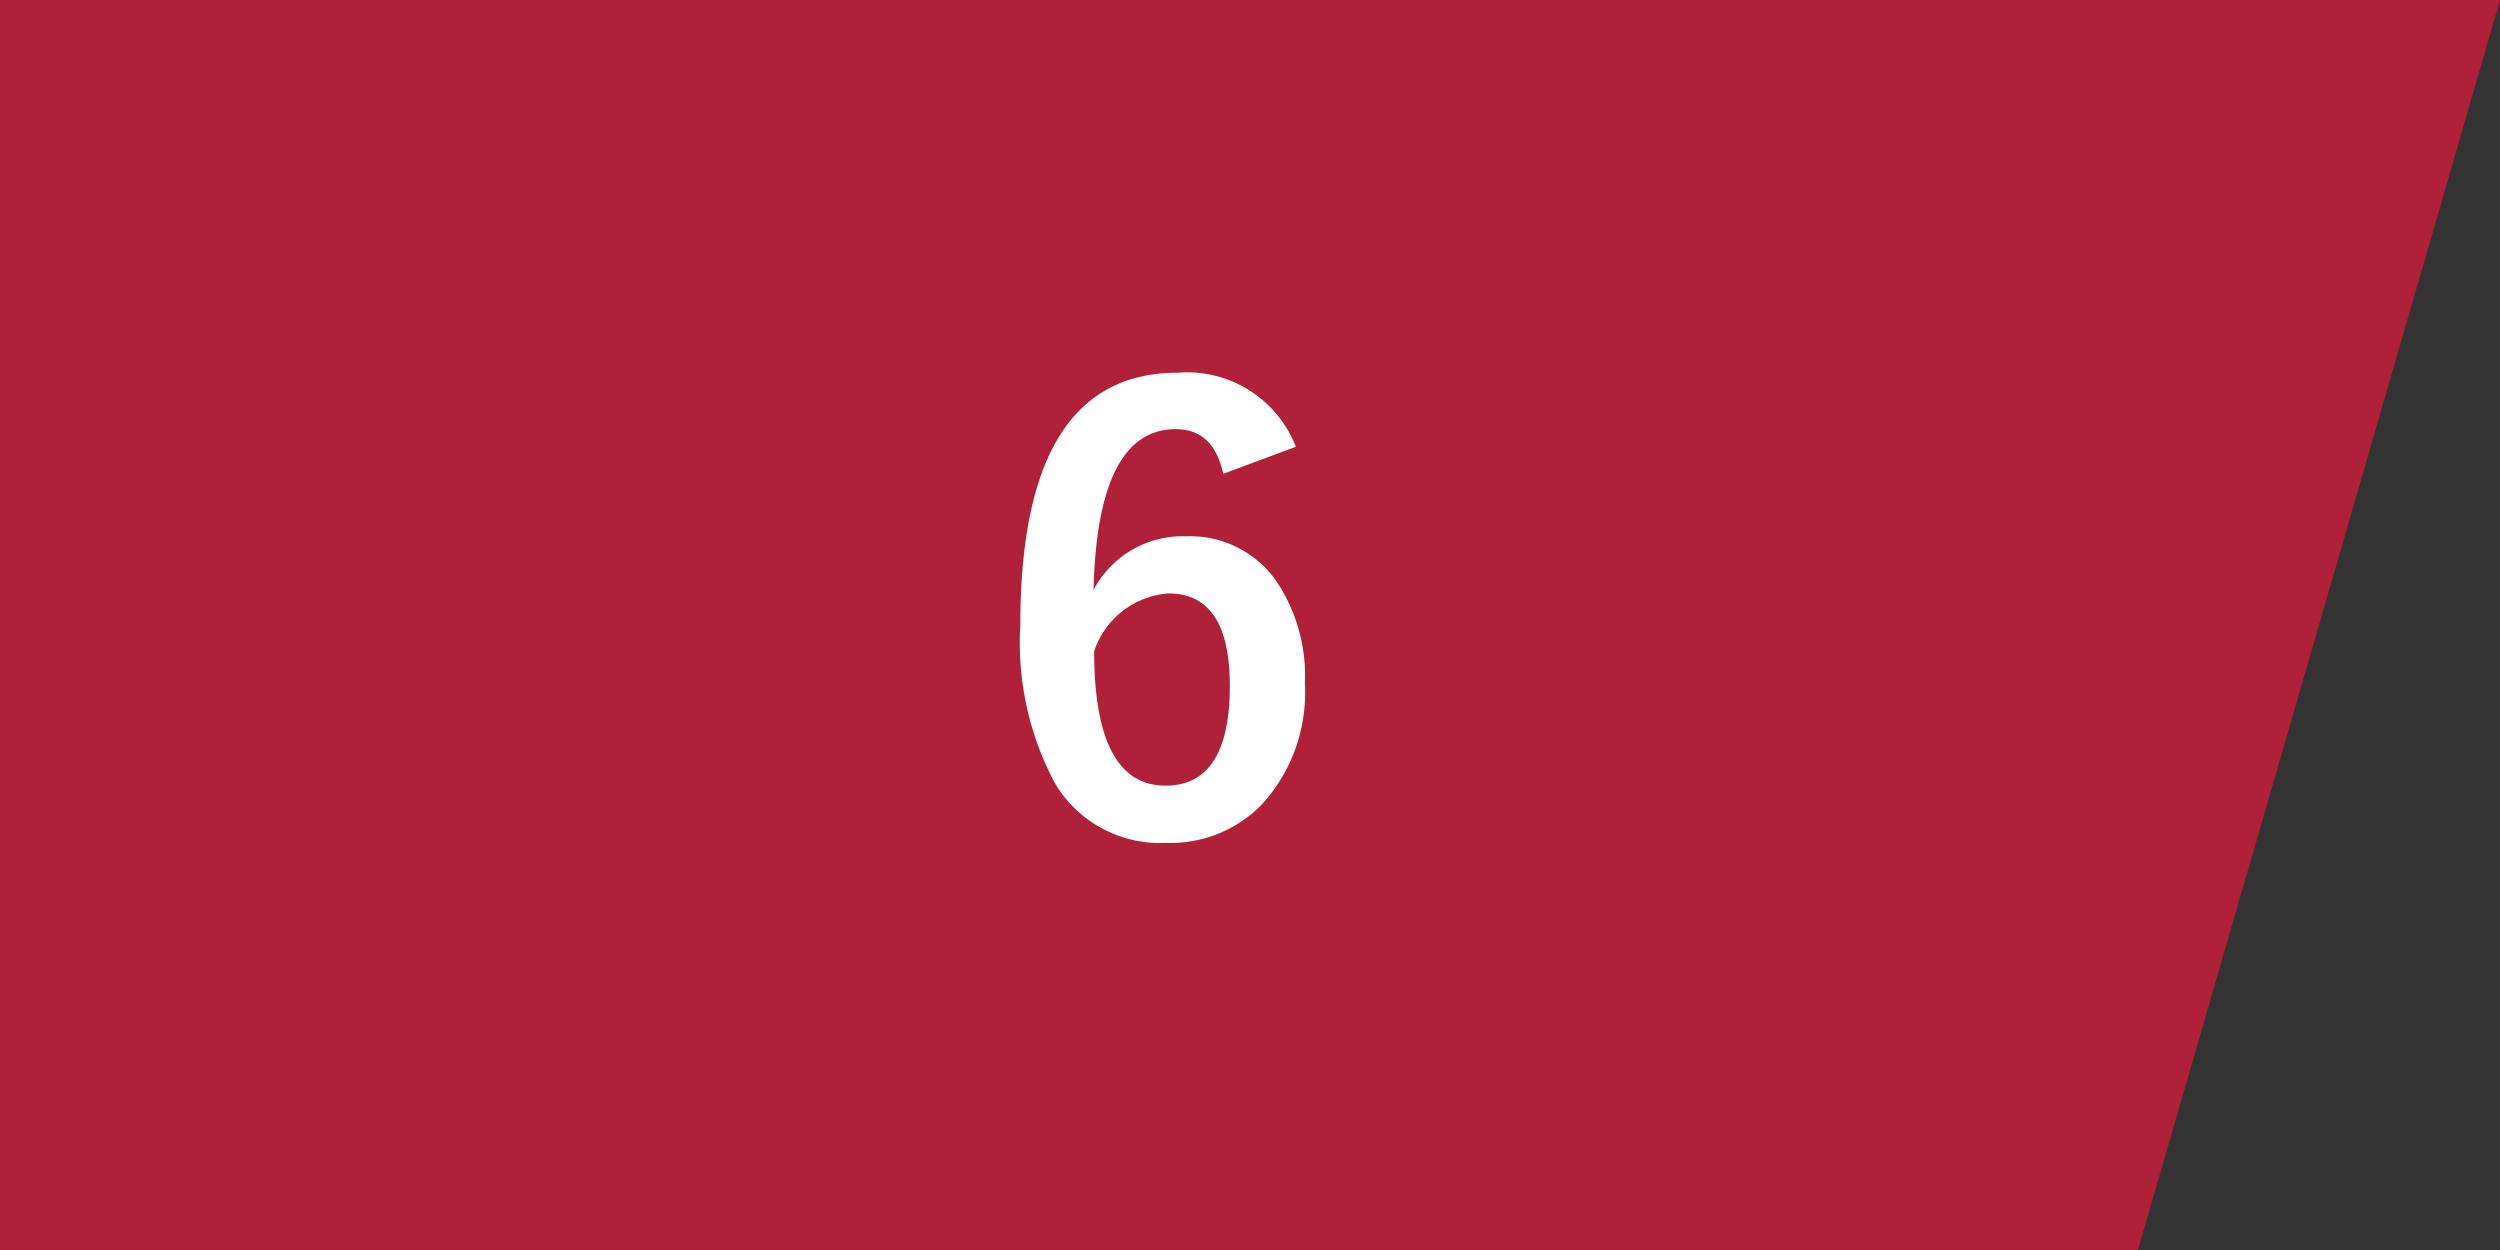 <svg xmlns="http://www.w3.org/2000/svg" width="84" height="42" viewBox="0 0 84 42">
  <rect x="0" y="0" width="84" height="42" fill="#333333" stroke="none"/>
  <g id="グループ_10" data-name="グループ 10" transform="translate(-908 -867)">
    <path id="パス_1" data-name="パス 1" d="M873,791v42h71.834L957,791Z" transform="translate(35 76)" fill="#b02139"/>
    <path id="パス_9" data-name="パス 9" d="M4.541-12.988,2.1-12.08q-.322-1.5-1.592-1.5-2.637,0-2.764,5.4A3.384,3.384,0,0,1,.859-9.98,3.533,3.533,0,0,1,3.877-8.486a5.69,5.69,0,0,1,.967,3.447,5.564,5.564,0,0,1-1.475,4.1A4.3,4.3,0,0,1,.186.322,4.119,4.119,0,0,1-3.535-1.65,10.005,10.005,0,0,1-4.717-7q0-8.477,5.283-8.477A3.922,3.922,0,0,1,4.541-12.988ZM-2.236-6.123q0,4.521,2.4,4.521,2.158,0,2.158-3.359,0-3.1-2.061-3.1A2.853,2.853,0,0,0-2.236-6.123Z" transform="translate(947 895)" fill="#fff"/>
  </g>
</svg>
